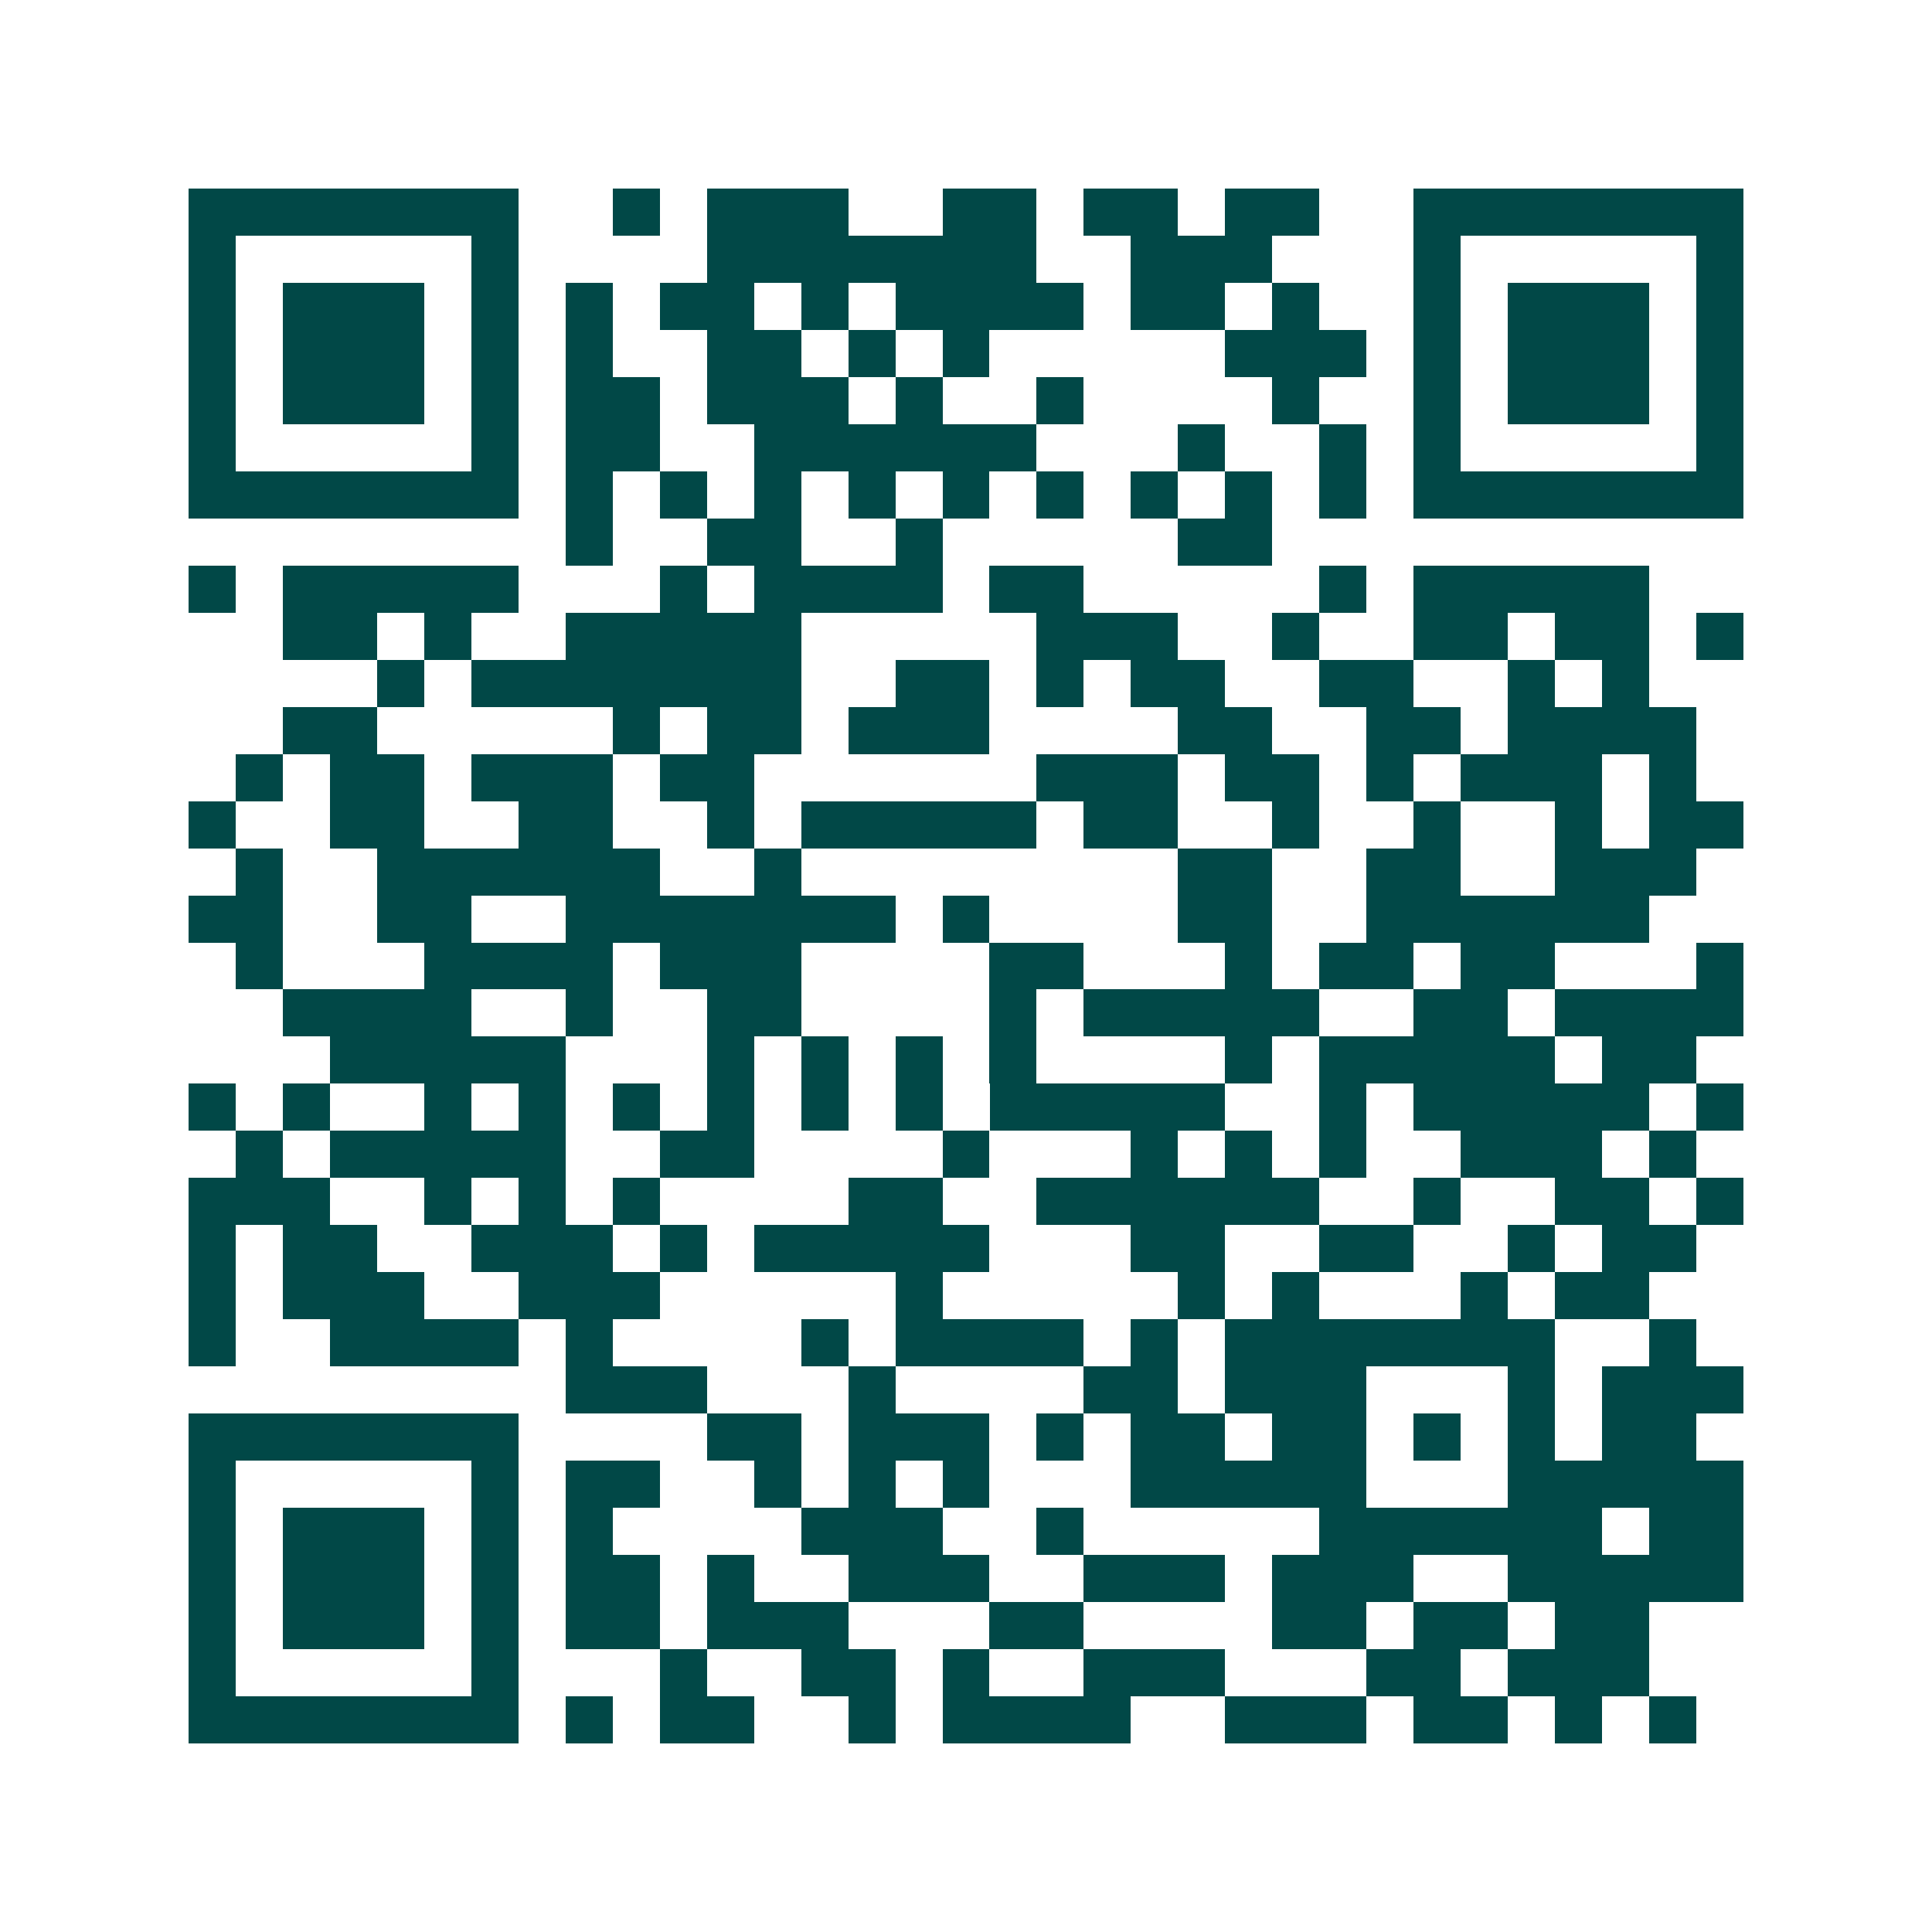 <svg xmlns="http://www.w3.org/2000/svg" width="200" height="200" viewBox="0 0 41 41" shape-rendering="crispEdges"><path fill="#ffffff" d="M0 0h41v41H0z"/><path stroke="#014847" d="M4 4.5h7m2 0h1m1 0h3m2 0h2m1 0h2m1 0h2m2 0h7M4 5.5h1m5 0h1m4 0h7m2 0h3m3 0h1m5 0h1M4 6.5h1m1 0h3m1 0h1m1 0h1m1 0h2m1 0h1m1 0h4m1 0h2m1 0h1m2 0h1m1 0h3m1 0h1M4 7.5h1m1 0h3m1 0h1m1 0h1m2 0h2m1 0h1m1 0h1m5 0h3m1 0h1m1 0h3m1 0h1M4 8.5h1m1 0h3m1 0h1m1 0h2m1 0h3m1 0h1m2 0h1m4 0h1m2 0h1m1 0h3m1 0h1M4 9.5h1m5 0h1m1 0h2m2 0h6m3 0h1m2 0h1m1 0h1m5 0h1M4 10.5h7m1 0h1m1 0h1m1 0h1m1 0h1m1 0h1m1 0h1m1 0h1m1 0h1m1 0h1m1 0h7M12 11.5h1m2 0h2m2 0h1m5 0h2M4 12.5h1m1 0h5m3 0h1m1 0h4m1 0h2m5 0h1m1 0h5M6 13.5h2m1 0h1m2 0h5m5 0h3m2 0h1m2 0h2m1 0h2m1 0h1M8 14.5h1m1 0h7m2 0h2m1 0h1m1 0h2m2 0h2m2 0h1m1 0h1M6 15.5h2m5 0h1m1 0h2m1 0h3m4 0h2m2 0h2m1 0h4M5 16.5h1m1 0h2m1 0h3m1 0h2m6 0h3m1 0h2m1 0h1m1 0h3m1 0h1M4 17.5h1m2 0h2m2 0h2m2 0h1m1 0h5m1 0h2m2 0h1m2 0h1m2 0h1m1 0h2M5 18.5h1m2 0h6m2 0h1m8 0h2m2 0h2m2 0h3M4 19.5h2m2 0h2m2 0h7m1 0h1m4 0h2m2 0h6M5 20.5h1m3 0h4m1 0h3m4 0h2m3 0h1m1 0h2m1 0h2m3 0h1M6 21.5h4m2 0h1m2 0h2m4 0h1m1 0h5m2 0h2m1 0h4M7 22.5h5m3 0h1m1 0h1m1 0h1m1 0h1m4 0h1m1 0h5m1 0h2M4 23.5h1m1 0h1m2 0h1m1 0h1m1 0h1m1 0h1m1 0h1m1 0h1m1 0h5m2 0h1m1 0h5m1 0h1M5 24.5h1m1 0h5m2 0h2m4 0h1m3 0h1m1 0h1m1 0h1m2 0h3m1 0h1M4 25.5h3m2 0h1m1 0h1m1 0h1m4 0h2m2 0h6m2 0h1m2 0h2m1 0h1M4 26.5h1m1 0h2m2 0h3m1 0h1m1 0h5m3 0h2m2 0h2m2 0h1m1 0h2M4 27.5h1m1 0h3m2 0h3m5 0h1m5 0h1m1 0h1m3 0h1m1 0h2M4 28.5h1m2 0h4m1 0h1m4 0h1m1 0h4m1 0h1m1 0h7m2 0h1M12 29.5h3m3 0h1m4 0h2m1 0h3m3 0h1m1 0h3M4 30.5h7m4 0h2m1 0h3m1 0h1m1 0h2m1 0h2m1 0h1m1 0h1m1 0h2M4 31.5h1m5 0h1m1 0h2m2 0h1m1 0h1m1 0h1m3 0h5m3 0h5M4 32.5h1m1 0h3m1 0h1m1 0h1m4 0h3m2 0h1m5 0h6m1 0h2M4 33.5h1m1 0h3m1 0h1m1 0h2m1 0h1m2 0h3m2 0h3m1 0h3m2 0h5M4 34.5h1m1 0h3m1 0h1m1 0h2m1 0h3m3 0h2m4 0h2m1 0h2m1 0h2M4 35.5h1m5 0h1m3 0h1m2 0h2m1 0h1m2 0h3m3 0h2m1 0h3M4 36.5h7m1 0h1m1 0h2m2 0h1m1 0h4m2 0h3m1 0h2m1 0h1m1 0h1"/></svg>
